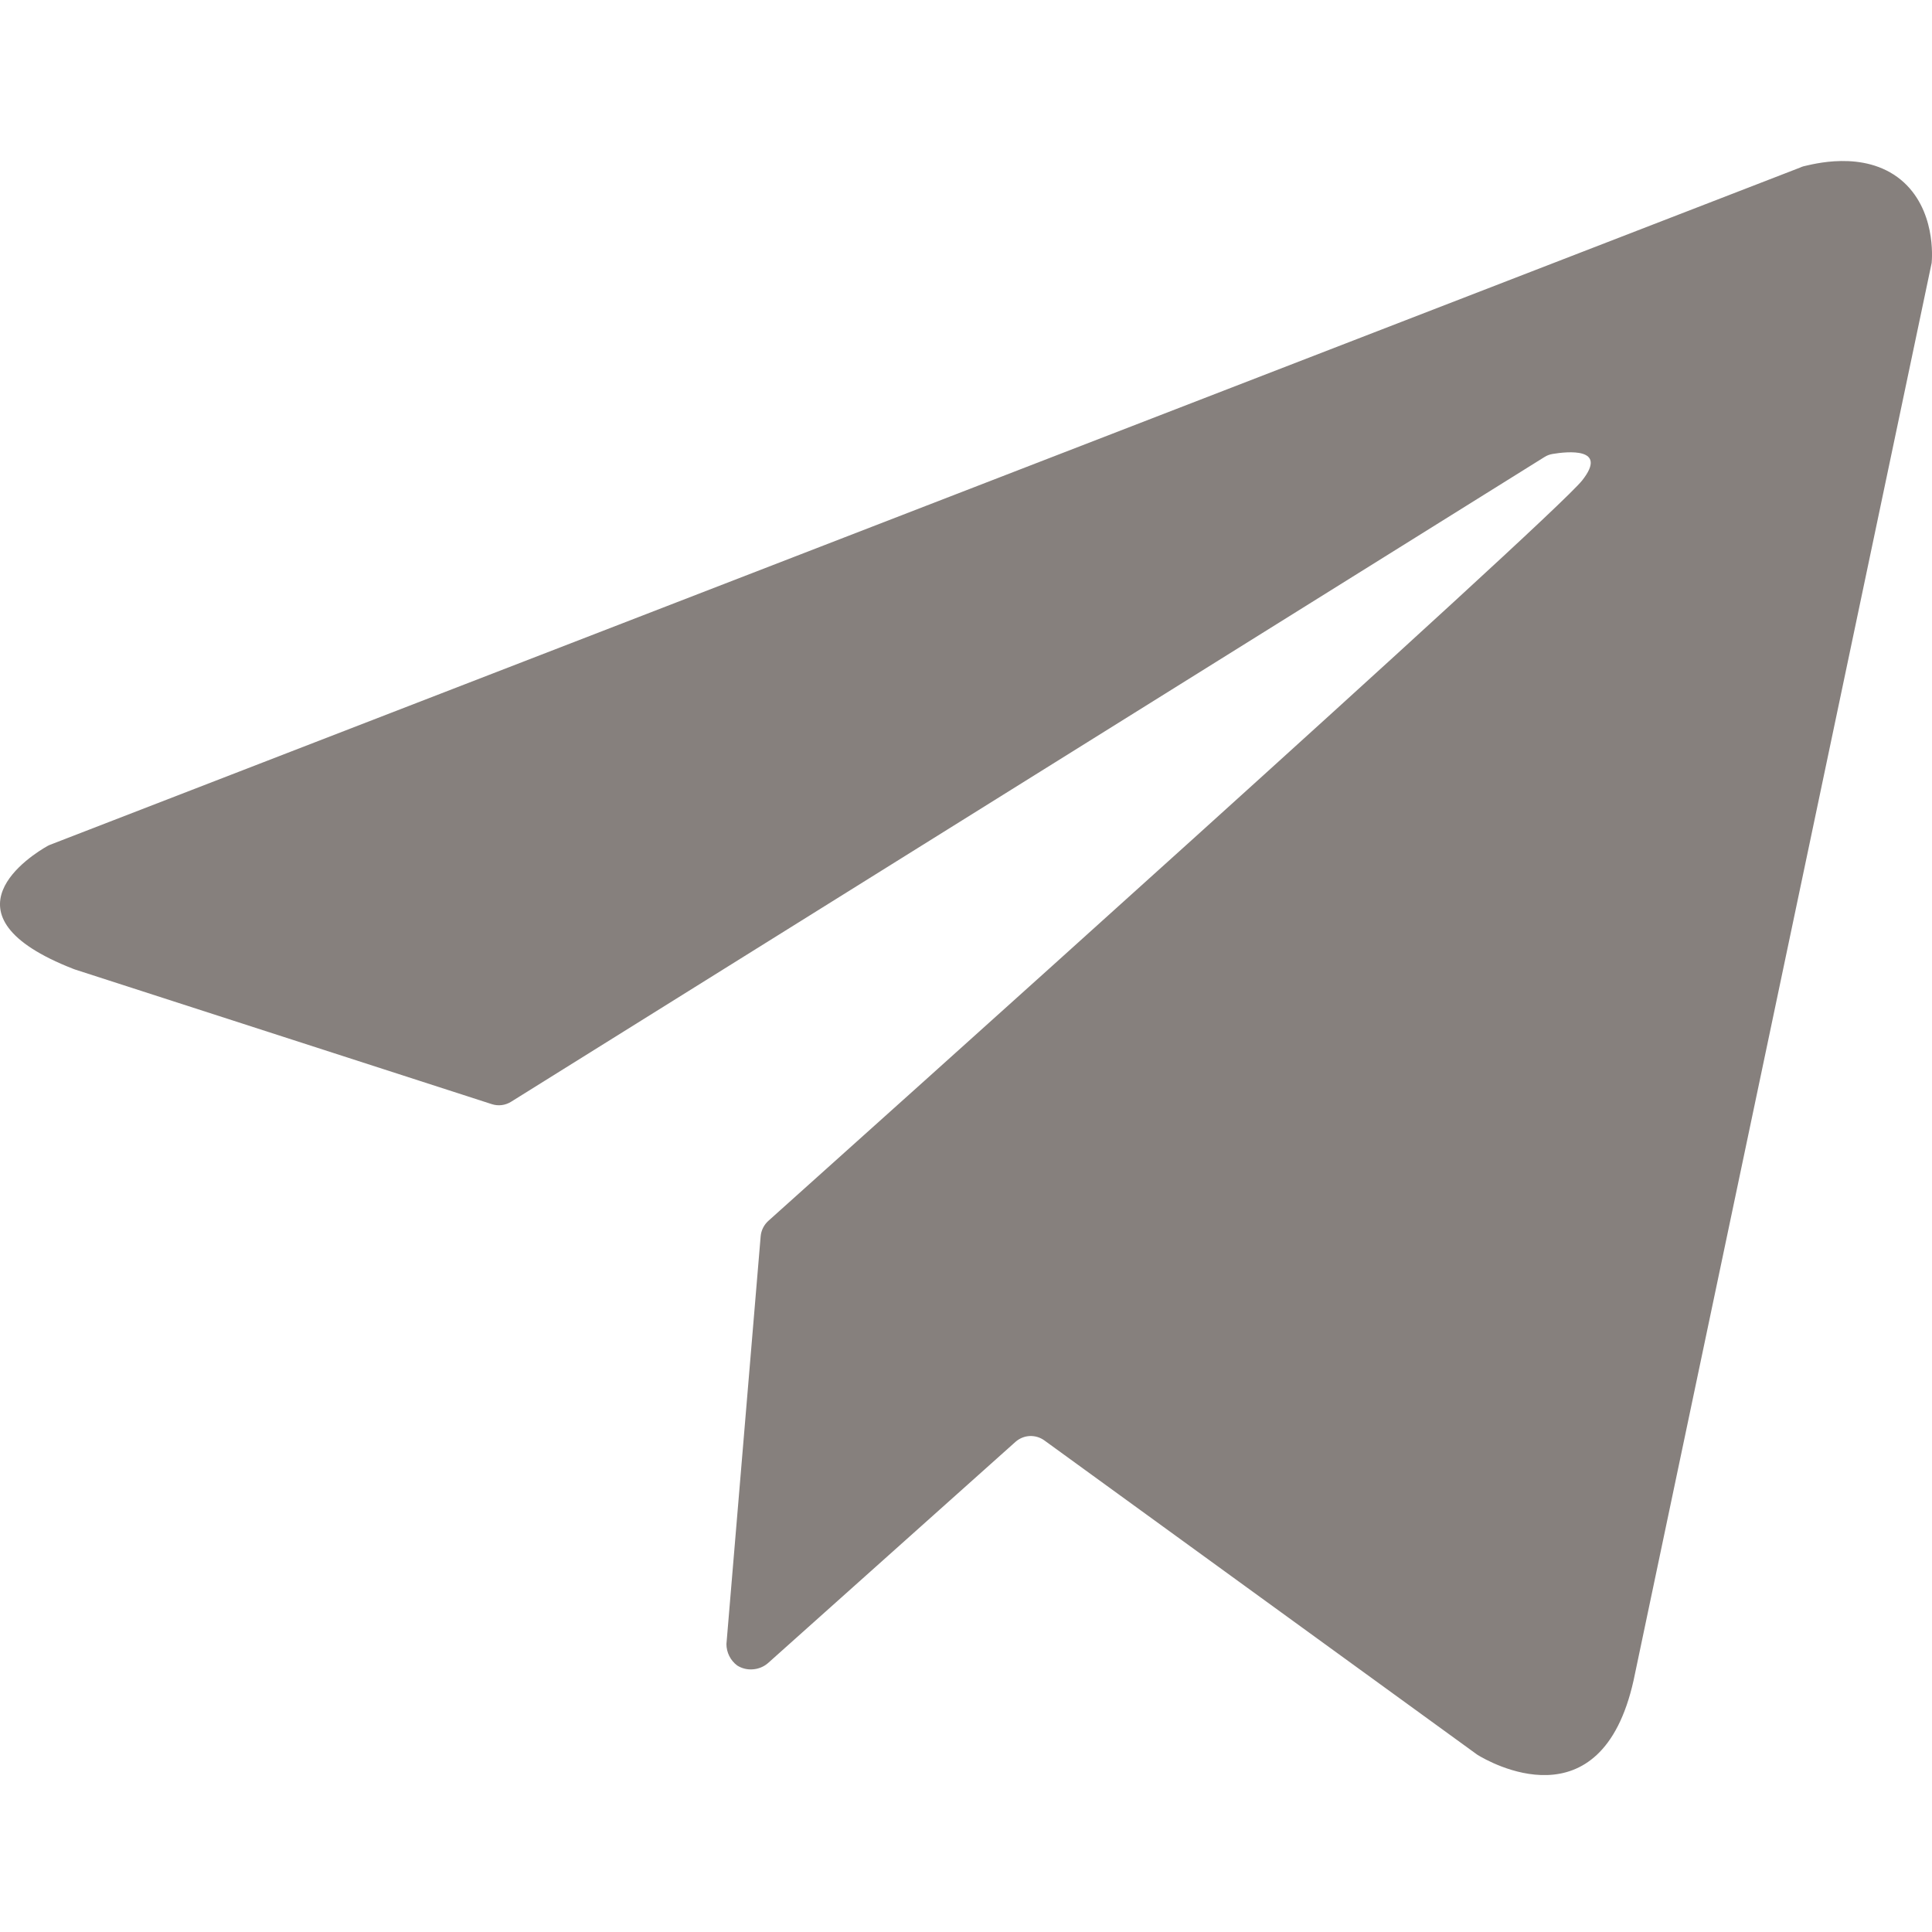 <svg width="24" height="24" viewBox="0 0 24 24" fill="none" xmlns="http://www.w3.org/2000/svg">
<path d="M22.361 2.082L0.625 10.493C0.612 10.498 0.599 10.504 0.587 10.511C0.411 10.611 -0.819 11.363 0.916 12.038L0.933 12.044L6.109 13.716C6.149 13.729 6.19 13.733 6.232 13.728C6.273 13.723 6.312 13.709 6.348 13.687L19.185 5.678C19.216 5.658 19.251 5.645 19.288 5.639C19.466 5.609 19.981 5.554 19.655 5.967C19.287 6.436 10.519 14.293 9.546 15.165C9.49 15.215 9.455 15.285 9.449 15.36L9.024 20.423C9.024 20.474 9.036 20.525 9.059 20.571C9.082 20.618 9.116 20.658 9.157 20.689C9.215 20.726 9.284 20.743 9.353 20.737C9.422 20.732 9.488 20.705 9.54 20.66L12.615 17.911C12.664 17.868 12.726 17.842 12.791 17.839C12.856 17.836 12.92 17.855 12.973 17.893L18.338 21.788L18.355 21.8C18.485 21.88 19.887 22.696 20.293 20.874L23.996 3.265C24.001 3.209 24.051 2.596 23.613 2.233C23.152 1.855 22.501 2.046 22.403 2.066C22.388 2.07 22.374 2.076 22.361 2.082Z" fill="#86807D"/>
</svg>
